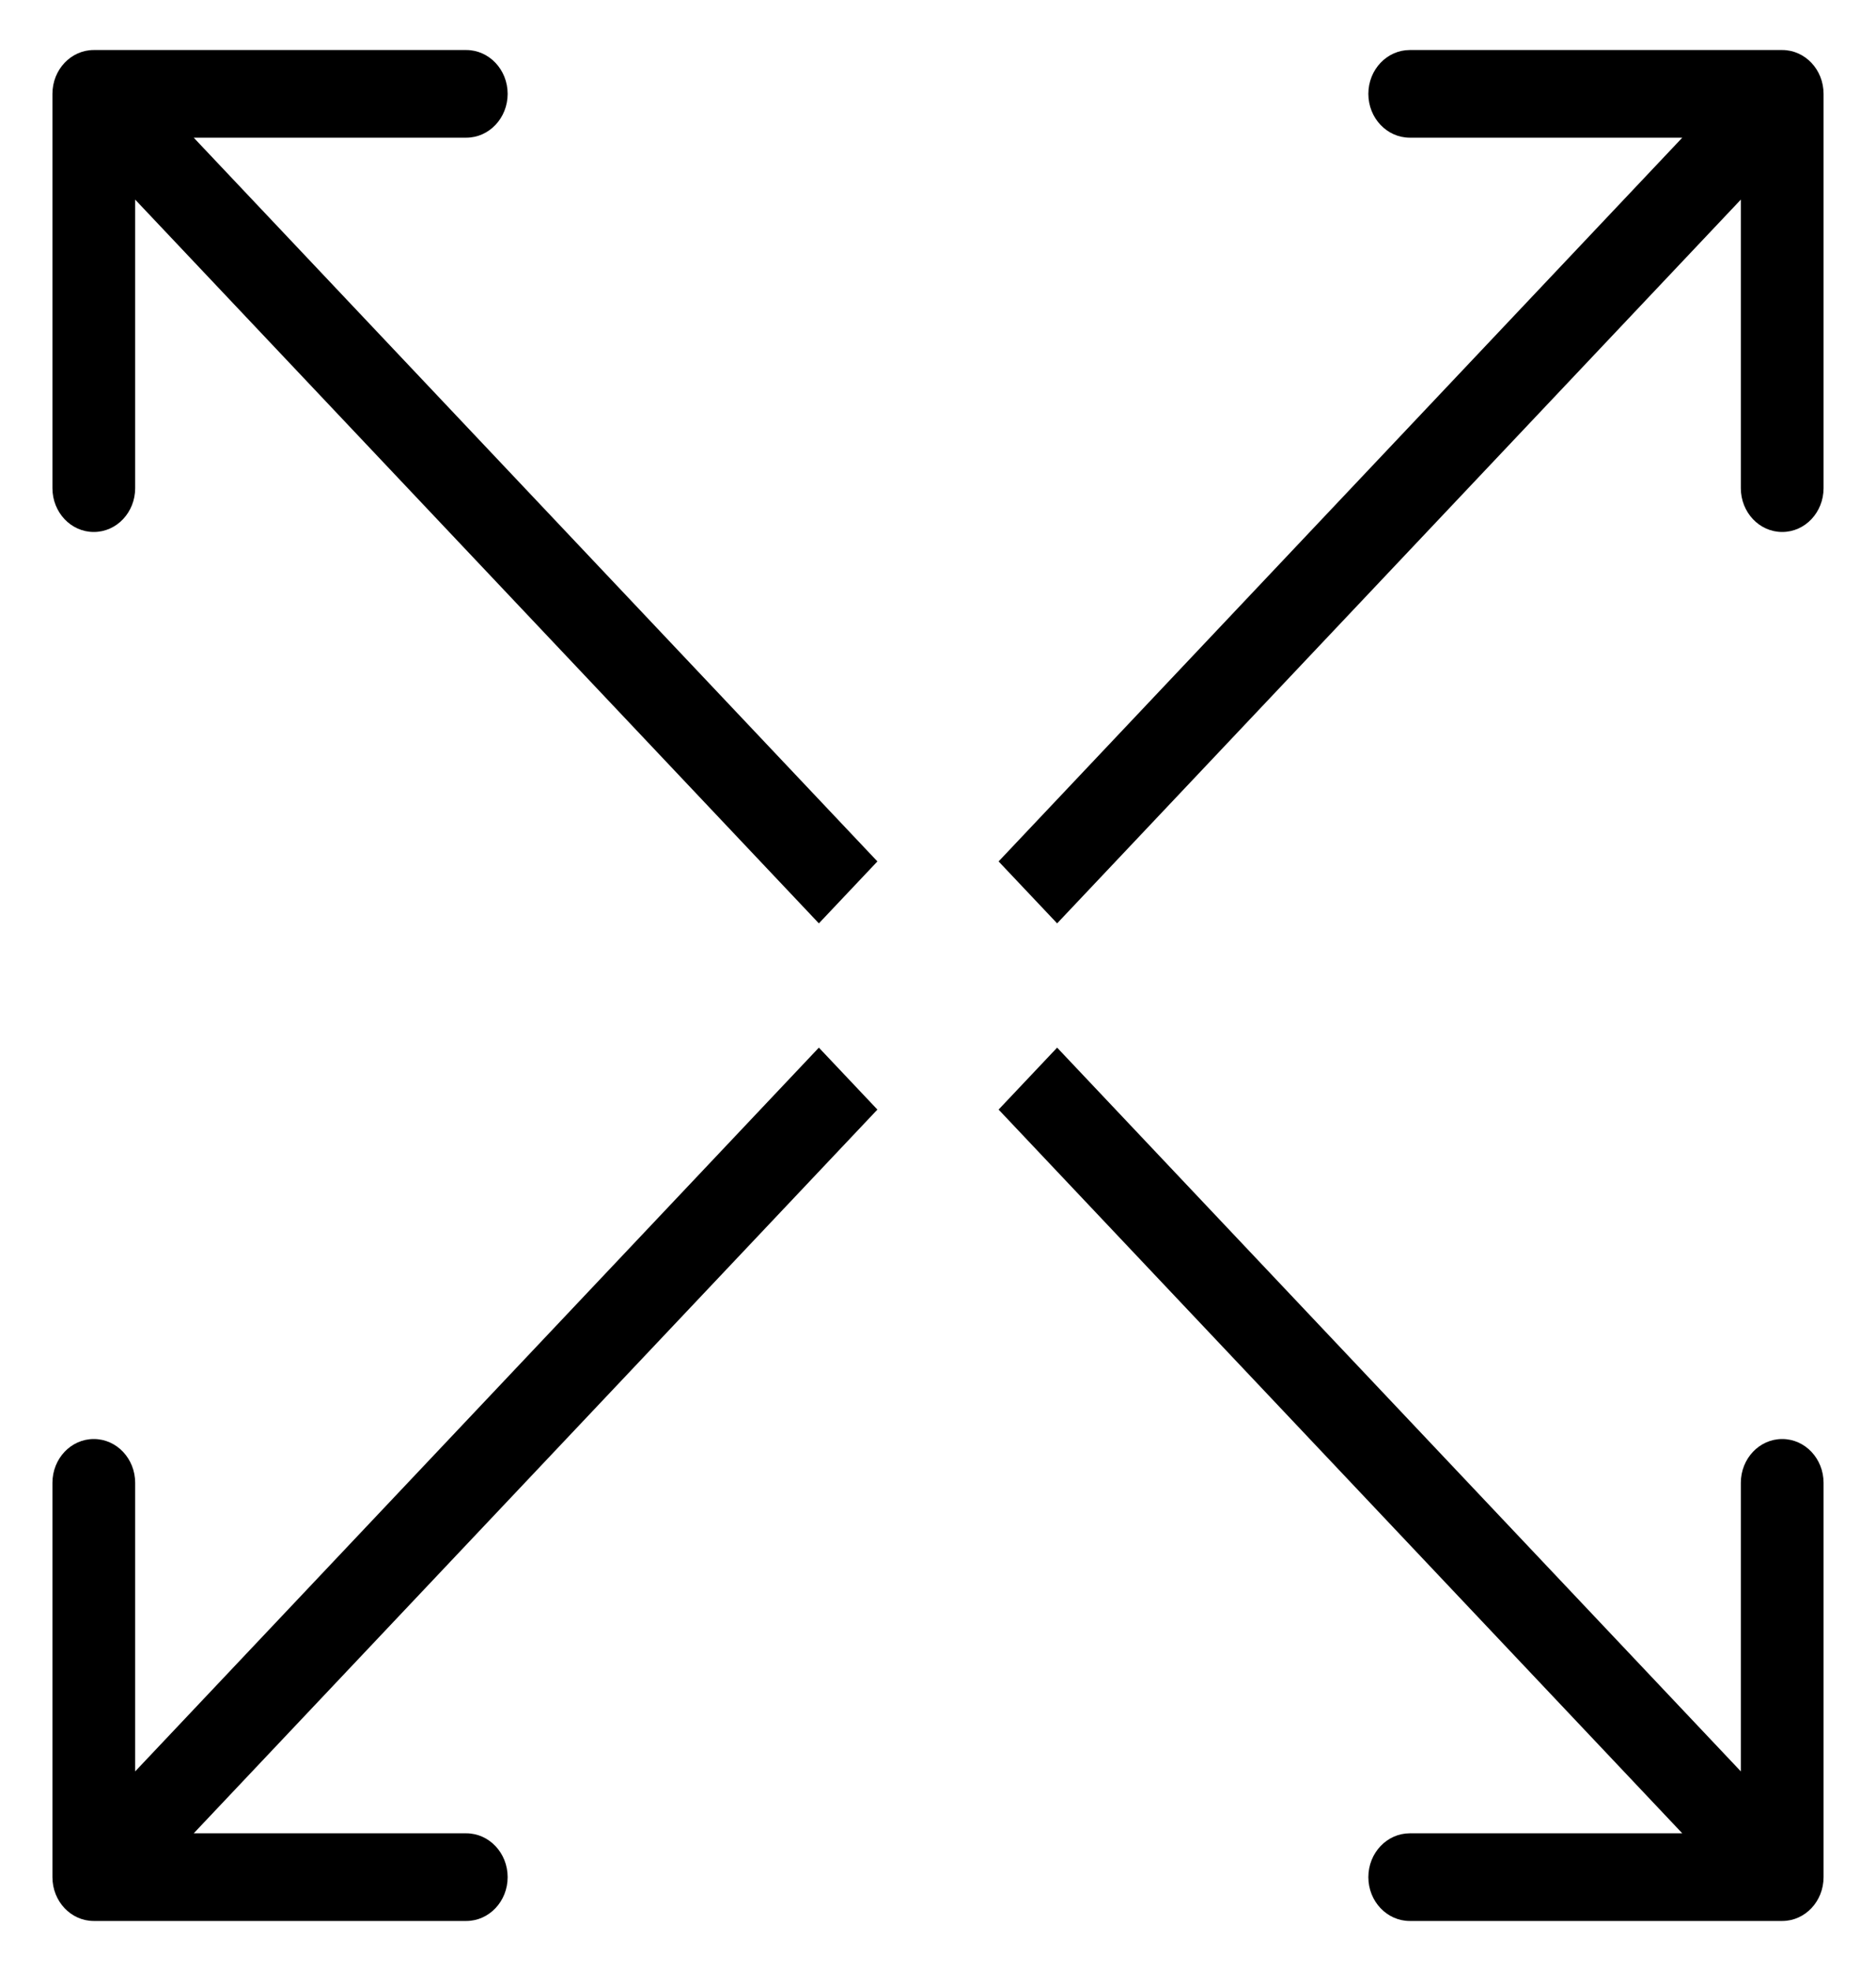 <?xml version="1.0" encoding="UTF-8"?> <svg xmlns="http://www.w3.org/2000/svg" width="20" height="21" viewBox="0 0 20 21" fill="none"> <path d="M19.441 1C19.441 0.742 19.244 0.533 19 0.533L15.03 0.533C14.786 0.533 14.588 0.742 14.588 1C14.588 1.258 14.786 1.467 15.03 1.467H18.559V5.201C18.559 5.459 18.756 5.668 19 5.668C19.244 5.668 19.441 5.459 19.441 5.201L19.441 1ZM11.27 9.838L19.312 1.33L18.688 0.67L10.646 9.178L11.27 9.838Z" fill="black"></path> <path d="M1 0.533C0.756 0.533 0.559 0.742 0.559 1L0.559 5.201C0.559 5.459 0.756 5.668 1 5.668C1.244 5.668 1.441 5.459 1.441 5.201V1.467H4.971C5.214 1.467 5.412 1.258 5.412 1C5.412 0.742 5.214 0.533 4.971 0.533L1 0.533ZM9.354 9.178L1.312 0.67L0.688 1.33L8.73 9.838L9.354 9.178Z" fill="black"></path> <path d="M0.559 20C0.559 20.258 0.756 20.467 1 20.467L4.971 20.467C5.214 20.467 5.412 20.258 5.412 20C5.412 19.742 5.214 19.533 4.971 19.533H1.441V15.799C1.441 15.541 1.244 15.332 1 15.332C0.756 15.332 0.559 15.541 0.559 15.799L0.559 20ZM8.73 11.162L0.688 19.67L1.312 20.33L9.354 11.822L8.73 11.162Z" fill="black"></path> <path d="M19 20.467C19.244 20.467 19.441 20.258 19.441 20L19.441 15.799C19.441 15.541 19.244 15.332 19 15.332C18.756 15.332 18.559 15.541 18.559 15.799V19.533H15.03C14.786 19.533 14.588 19.742 14.588 20C14.588 20.258 14.786 20.467 15.03 20.467L19 20.467ZM10.646 11.822L18.688 20.33L19.312 19.67L11.27 11.162L10.646 11.822Z" fill="black"></path> </svg> 